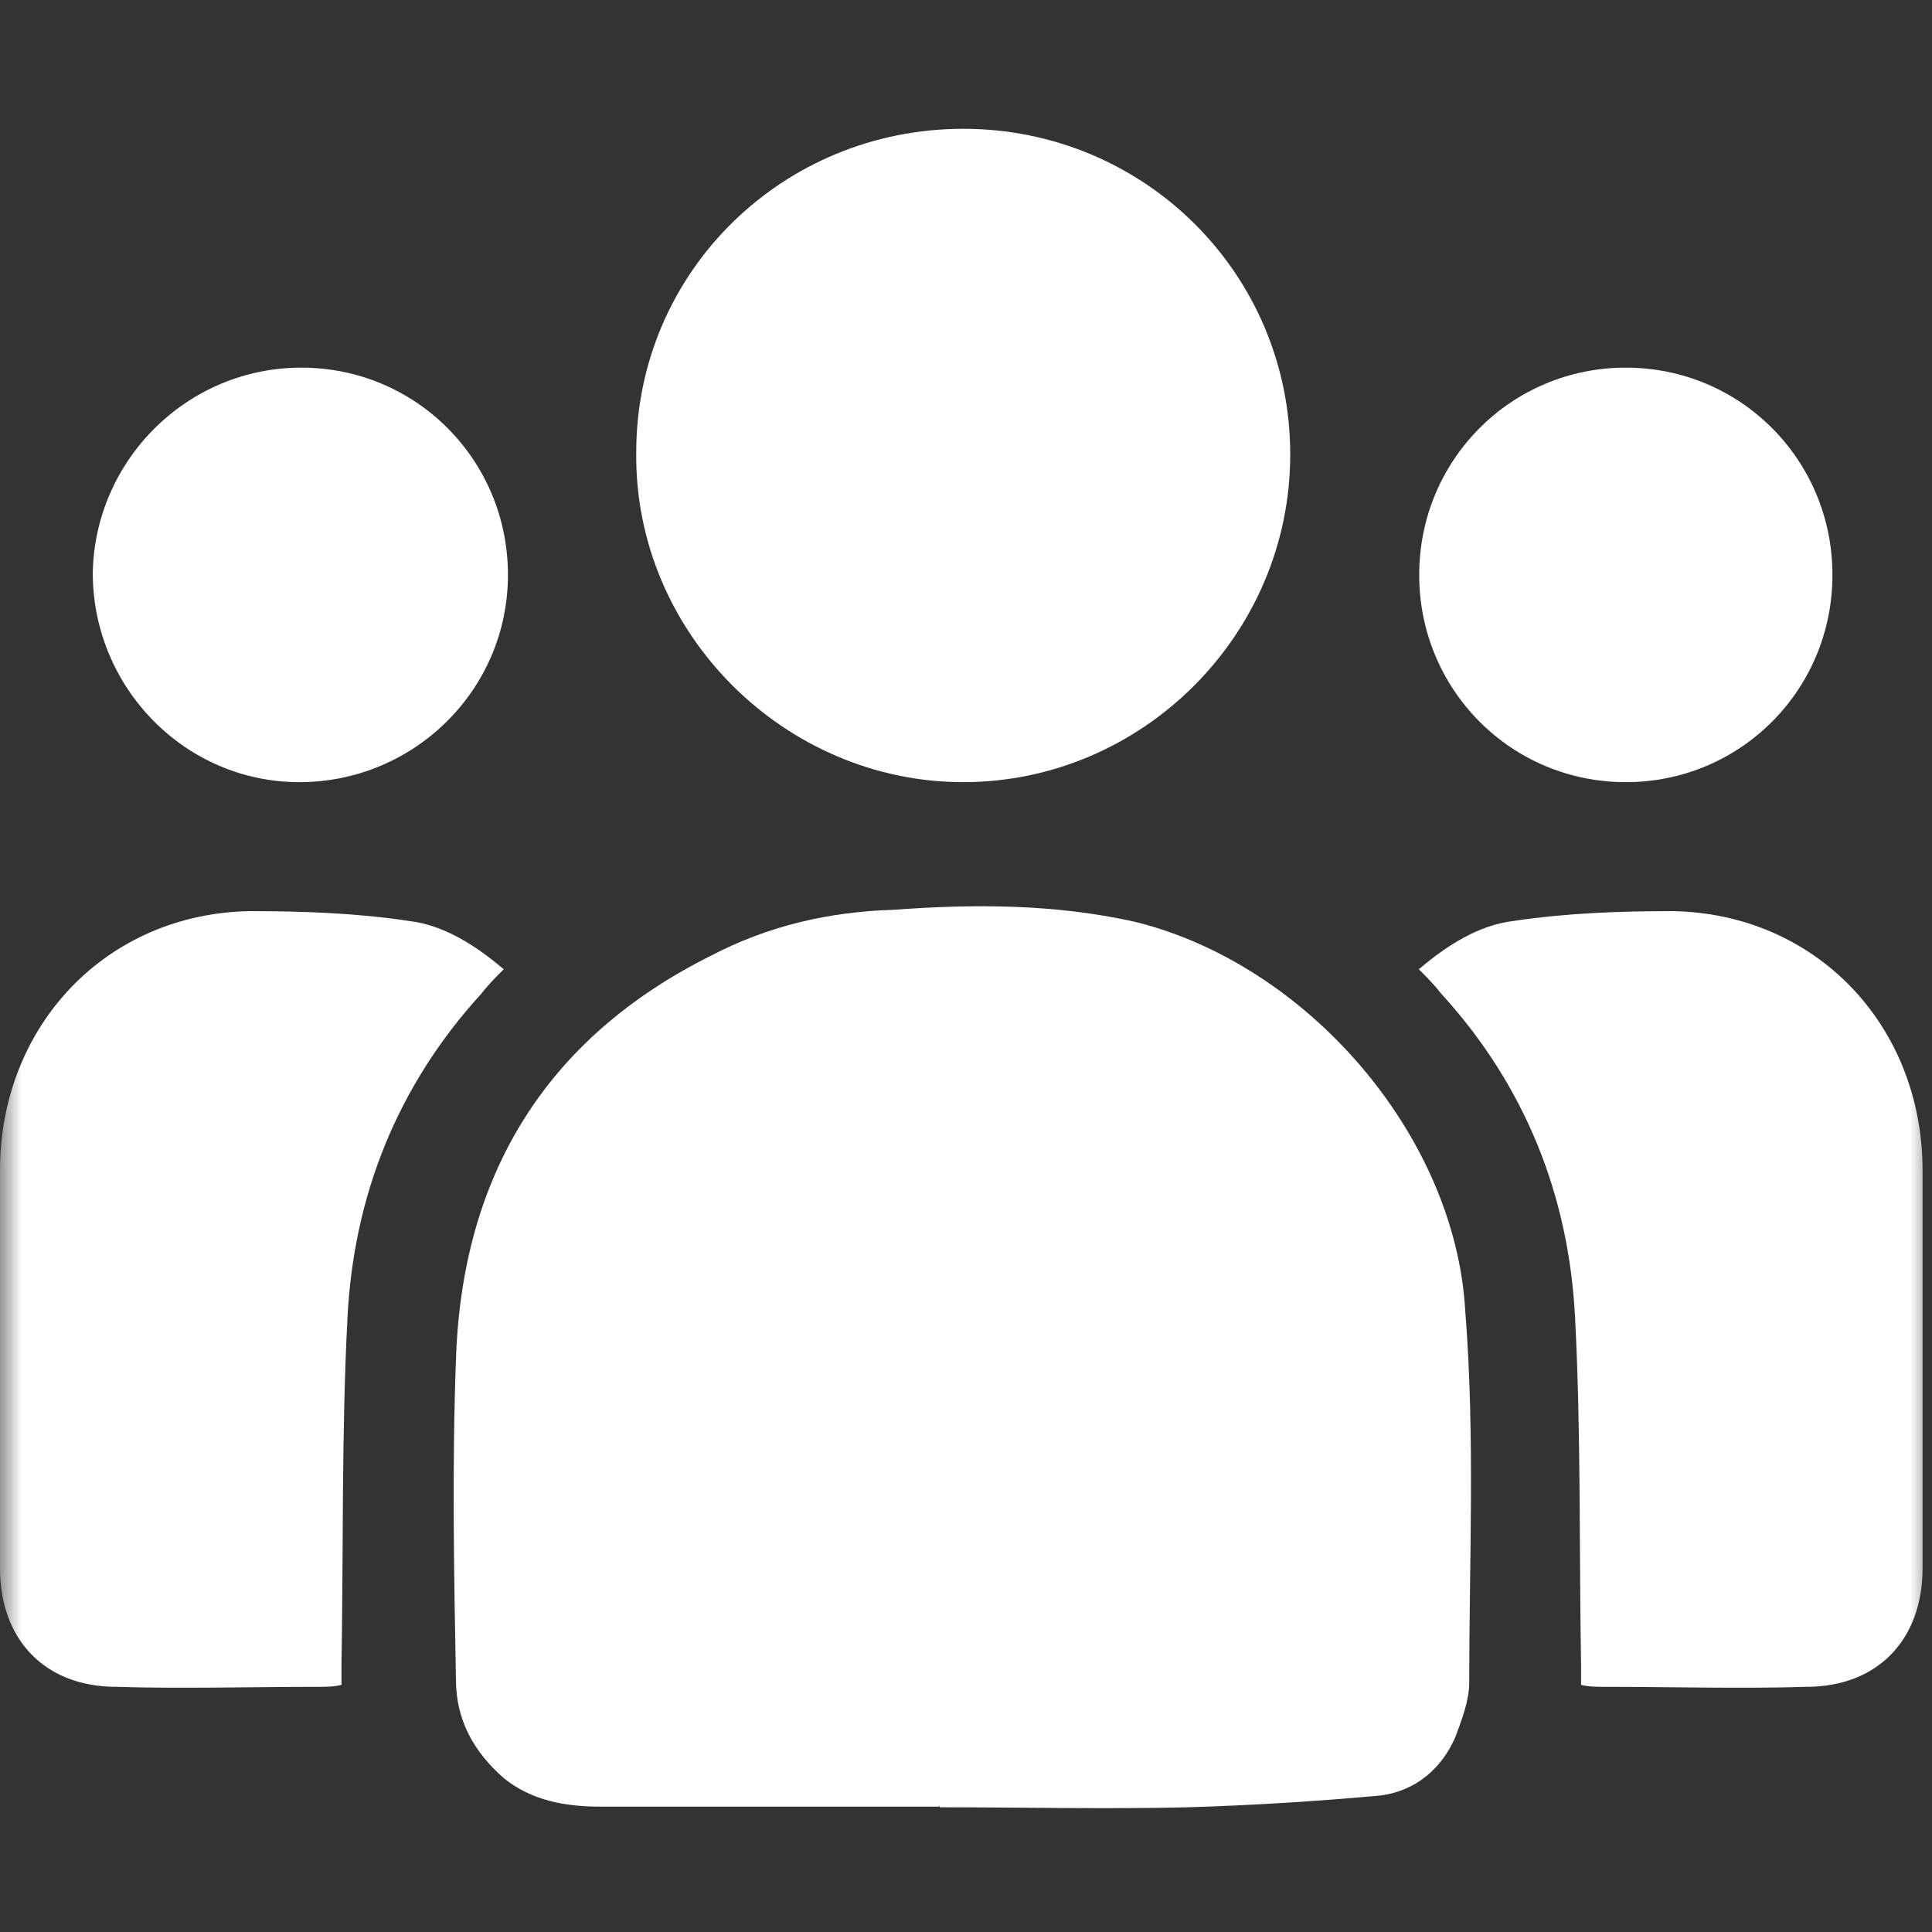 <svg width="45" height="45" viewBox="0 0 45 45" fill="none" xmlns="http://www.w3.org/2000/svg">
<rect x="0" y="0" width="45" height="45" fill="#333333" stroke="none"/>
<mask id="mask0_156_106" style="mask-type:alpha" maskUnits="userSpaceOnUse" x="0" y="0" width="45" height="45">
<rect width="45" height="45" fill="#D9D9D9"/>
</mask>
<g mask="url(#mask0_156_106)">
<path d="M21.869 42.08H13.977C13.18 42.08 12.383 41.942 11.739 41.42C11.034 40.807 10.62 40.057 10.62 39.122C10.574 36.639 10.528 34.156 10.62 31.674C10.758 27.367 12.72 24.18 16.551 22.264C17.9 21.559 19.31 21.237 20.812 21.191C22.681 21.053 24.551 21.053 26.421 21.467C30.436 22.448 33.899 26.433 34.129 30.54C34.359 33.436 34.221 36.348 34.221 39.198C34.221 39.612 34.037 40.087 33.899 40.455C33.577 41.206 32.964 41.712 32.167 41.819C30.666 41.957 29.179 42.049 27.677 42.095C25.762 42.141 23.8 42.095 21.884 42.095V42.049L21.869 42.08Z" fill="white"/>
<path d="M22.436 3C26.65 3 30.052 6.372 30.052 10.586C30.052 14.8 26.589 18.218 22.436 18.218C18.283 18.218 14.773 14.754 14.819 10.54C14.819 6.326 18.237 3 22.436 3Z" fill="white"/>
<path d="M11.739 22.57C11.555 22.754 11.371 22.938 11.218 23.137C9.256 25.283 8.23 27.858 8.092 30.723C7.954 33.39 8 36.102 7.954 38.769V39.244C7.77 39.29 7.586 39.29 7.387 39.29C5.793 39.29 4.26 39.336 2.713 39.29C1.027 39.29 0 38.171 0 36.532V27.26C0 23.888 2.483 21.268 5.839 21.222C7.05 21.222 8.322 21.268 9.532 21.452C10.329 21.544 11.08 22.019 11.724 22.57H11.739Z" fill="white"/>
<path d="M33.041 22.57C33.225 22.754 33.409 22.938 33.562 23.137C35.524 25.283 36.55 27.858 36.688 30.723C36.826 33.39 36.78 36.102 36.826 38.769V39.244C37.01 39.29 37.194 39.29 37.393 39.29C38.987 39.29 40.52 39.336 42.068 39.29C43.753 39.29 44.78 38.171 44.78 36.532V27.26C44.78 23.888 42.297 21.268 38.941 21.222C37.73 21.222 36.459 21.268 35.248 21.452C34.451 21.544 33.7 22.019 33.056 22.57H33.041Z" fill="white"/>
<path d="M7.019 8.563C9.685 8.563 11.831 10.709 11.831 13.39C11.831 16.072 9.639 18.218 6.973 18.218C4.306 18.218 2.161 16.011 2.161 13.344C2.207 10.724 4.352 8.563 7.019 8.563Z" fill="white"/>
<path d="M37.868 8.563C40.535 8.563 42.681 10.709 42.681 13.39C42.681 16.072 40.535 18.218 37.868 18.218C35.202 18.218 33.056 16.072 33.056 13.39C33.056 10.709 35.202 8.563 37.868 8.563Z" fill="white"/>
</g>
</svg>

